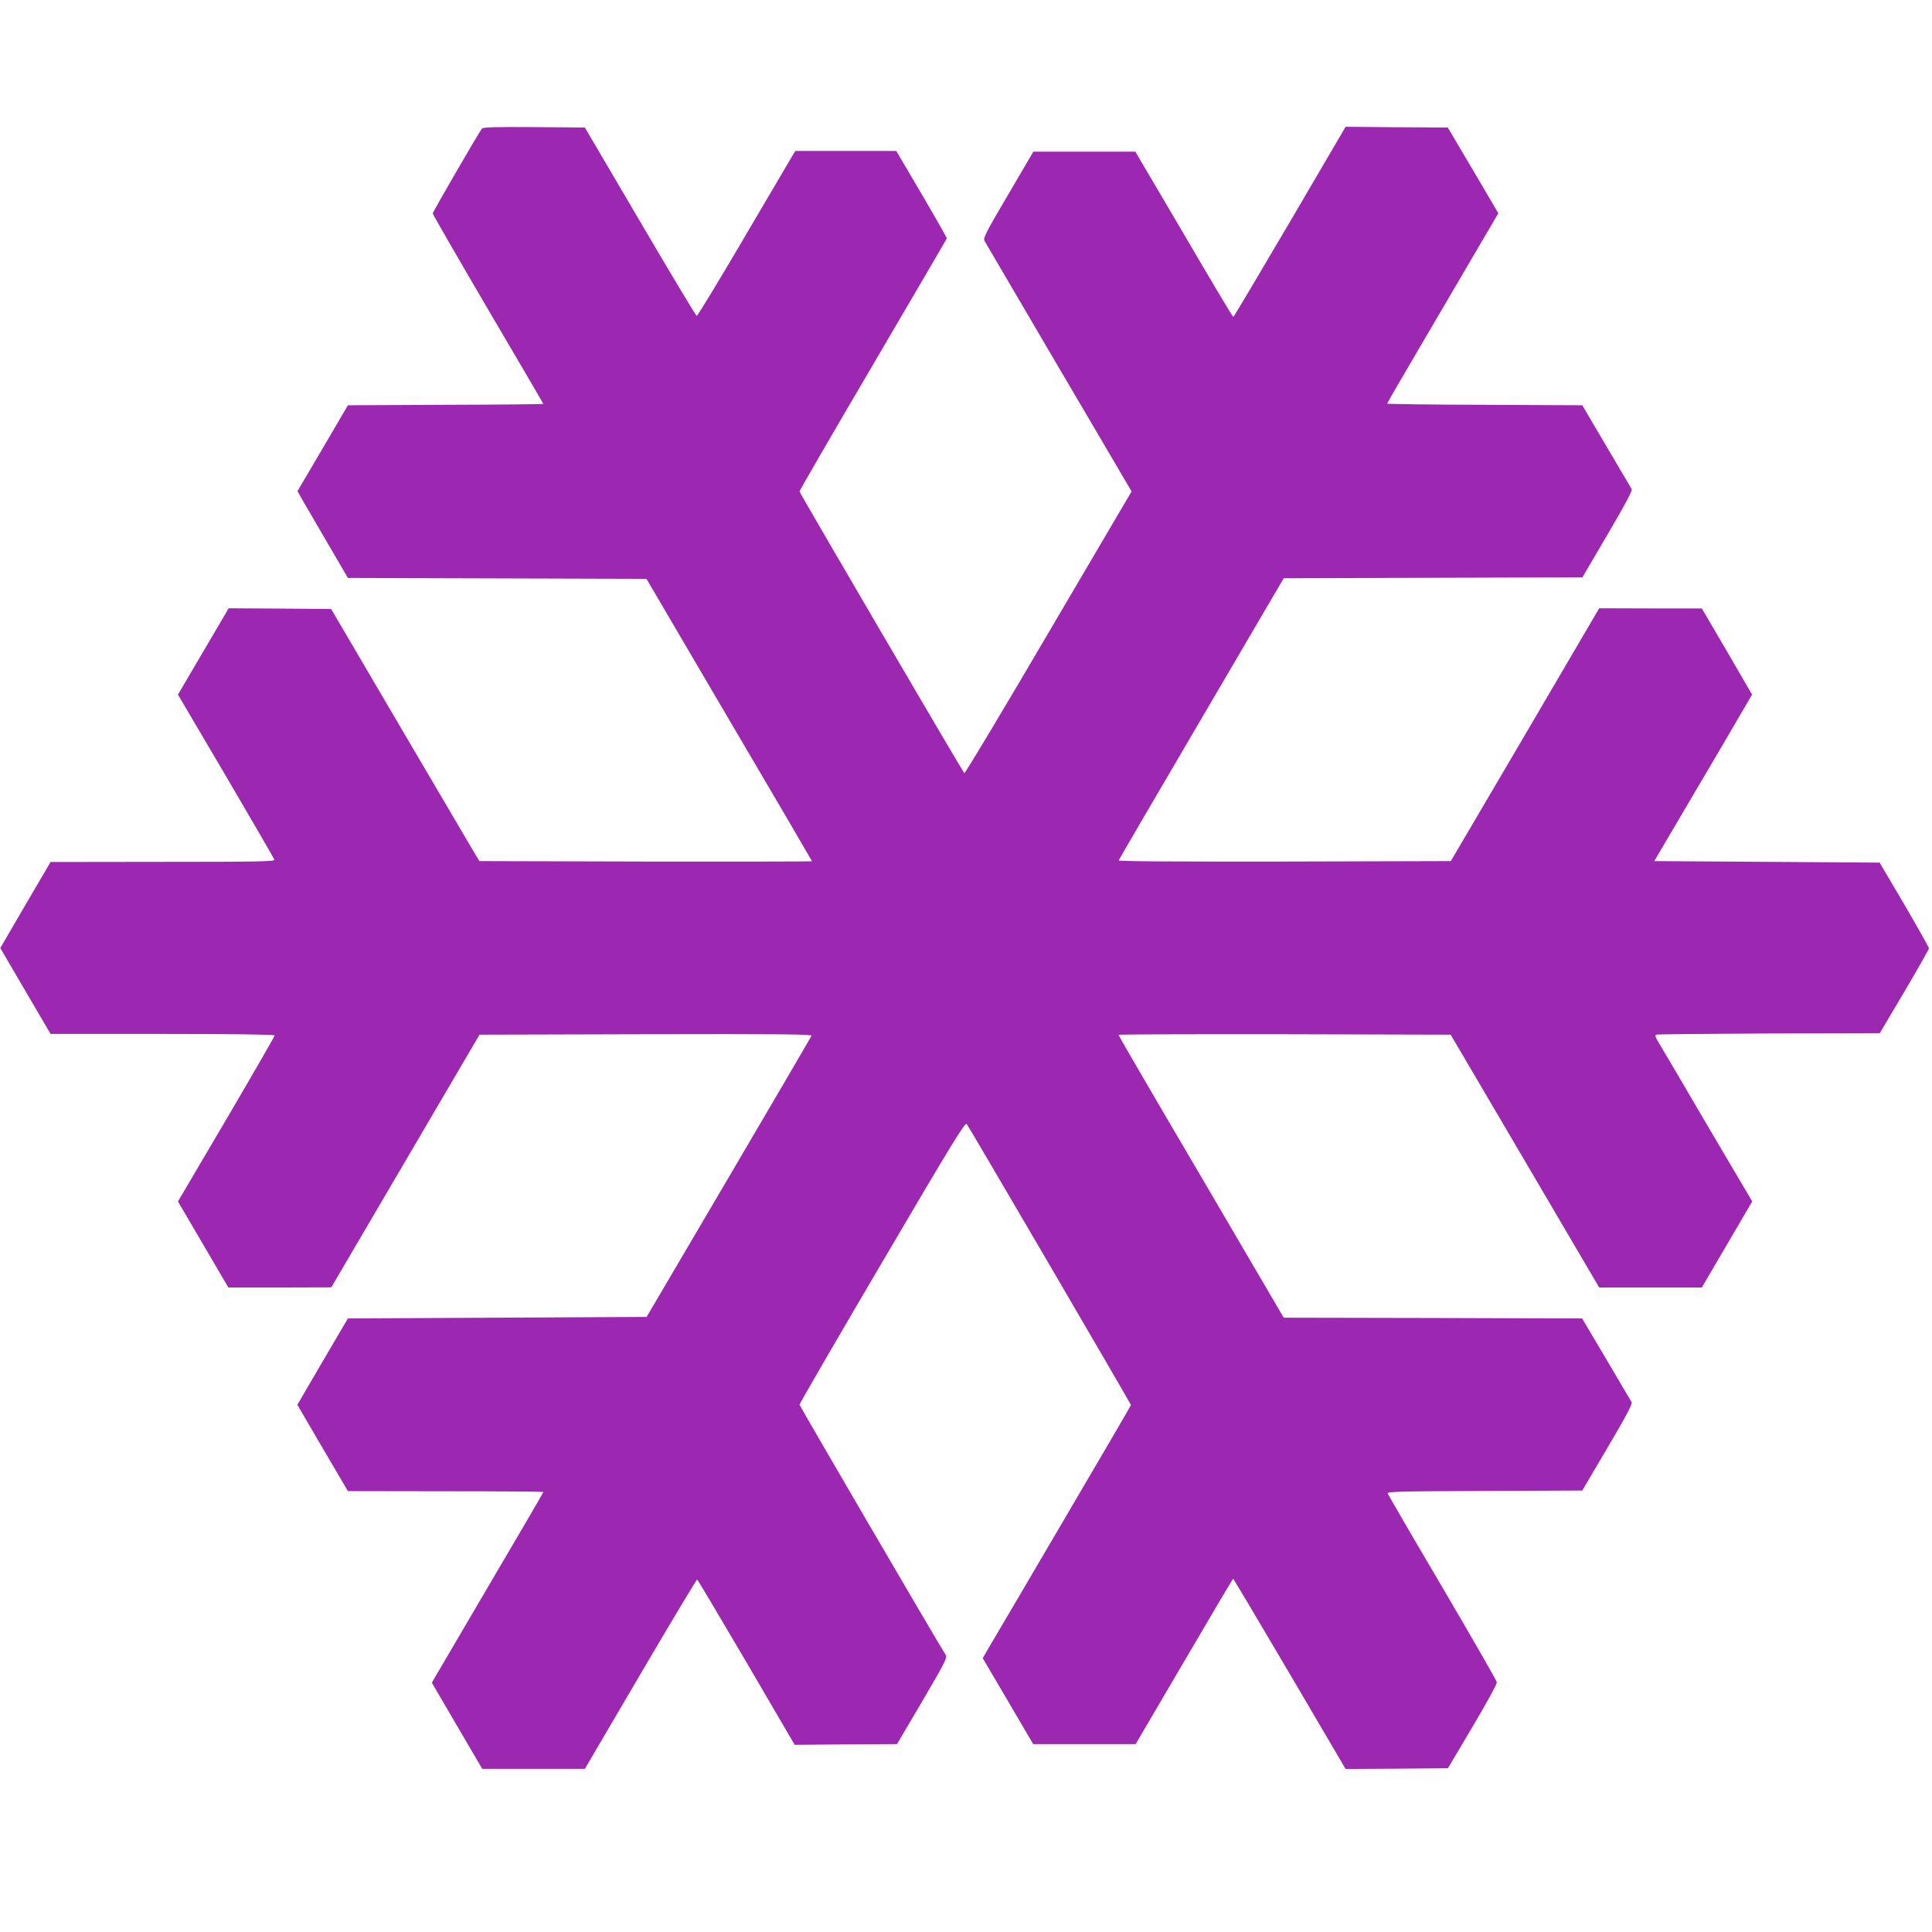 <?xml version="1.0" standalone="no"?>
<!DOCTYPE svg PUBLIC "-//W3C//DTD SVG 20010904//EN"
 "http://www.w3.org/TR/2001/REC-SVG-20010904/DTD/svg10.dtd">
<svg version="1.0" xmlns="http://www.w3.org/2000/svg"
 width="1280pt" height="1280pt" viewBox="0 0 1280 1280"
 preserveAspectRatio="xMidYMid meet">
<g transform="translate(0,1280) scale(0.1,-0.1)"
fill="#9c27b0" stroke="none">
<path d="M3193 11948 c-22 -28 -326 -552 -326 -562 0 -6 165 -292 366 -635
202 -343 367 -625 367 -627 0 -2 -291 -5 -647 -6 l-648 -3 -167 -285 -167
-284 32 -57 c18 -31 93 -160 167 -287 l135 -231 989 -3 989 -3 548 -934 c302
-513 549 -935 549 -937 0 -2 -496 -3 -1102 -2 l-1102 3 -39 65 c-21 36 -242
412 -491 835 l-452 770 -339 3 -340 2 -168 -286 -168 -286 318 -540 c175 -298
319 -547 321 -554 3 -12 -121 -14 -740 -14 l-743 -1 -167 -285 -166 -285 166
-284 167 -285 743 0 c473 0 742 -4 742 -10 0 -5 -144 -255 -320 -555 l-321
-545 167 -285 167 -285 341 0 341 1 491 837 491 837 1102 3 c882 2 1102 0
1098 -10 -3 -7 -250 -429 -549 -938 l-544 -925 -989 -5 -990 -5 -168 -286
-167 -286 167 -286 168 -286 648 -1 c356 0 647 -2 647 -5 0 -3 -166 -288 -370
-634 l-369 -629 167 -286 167 -285 340 0 340 0 369 629 c203 346 372 628 375
625 4 -2 151 -249 327 -549 l319 -546 339 3 339 2 168 285 c149 254 166 287
155 305 -66 104 -969 1651 -969 1659 0 6 246 431 548 944 470 800 550 930 560
915 35 -53 1090 -1858 1088 -1862 -1 -4 -210 -362 -465 -796 -255 -435 -476
-810 -491 -835 l-26 -46 167 -284 167 -285 340 0 339 0 321 547 c176 301 322
547 325 548 3 0 171 -284 375 -630 l370 -630 339 2 339 3 163 275 c97 163 162
283 161 295 -2 11 -164 293 -360 627 -197 334 -360 615 -363 623 -5 13 70 15
642 17 l647 3 168 285 c123 208 165 288 159 300 -5 8 -81 137 -168 285 l-160
270 -988 3 -989 2 -547 934 c-302 513 -548 936 -548 940 0 3 495 5 1101 4
l1100 -3 492 -837 492 -838 340 0 340 0 167 285 167 285 -296 502 c-162 277
-308 525 -324 551 -21 34 -26 49 -17 52 7 3 344 6 748 8 l734 2 163 275 c89
151 162 280 163 287 0 6 -74 137 -163 290 l-164 278 -746 5 -747 5 256 435
c141 239 287 487 324 552 l68 116 -166 286 -167 285 -340 0 -340 1 -491 -838
-492 -837 -1102 -3 c-731 -1 -1101 1 -1098 8 1 5 248 428 548 939 l545 930
989 3 990 3 167 285 c121 206 165 289 159 300 -5 8 -81 137 -168 285 l-159
270 -647 3 c-355 1 -646 5 -646 8 0 3 109 191 242 417 133 227 299 509 368
628 l127 216 -167 284 -168 284 -338 2 -339 3 -369 -630 c-204 -347 -372 -630
-375 -630 -4 0 -151 247 -327 548 l-322 547 -338 0 -338 0 -167 -285 c-144
-244 -166 -287 -157 -305 6 -11 200 -342 431 -735 231 -393 448 -762 482 -820
l62 -106 -551 -937 c-302 -515 -553 -934 -557 -929 -16 17 -1092 1857 -1092
1866 0 6 219 384 487 840 268 457 488 833 489 836 1 4 -74 136 -166 293 l-169
287 -334 0 -335 0 -22 -37 c-12 -20 -157 -266 -322 -547 -165 -281 -304 -510
-309 -509 -5 1 -174 282 -375 625 l-366 623 -336 3 c-262 2 -339 -1 -346 -10z"/>
</g>
</svg>
